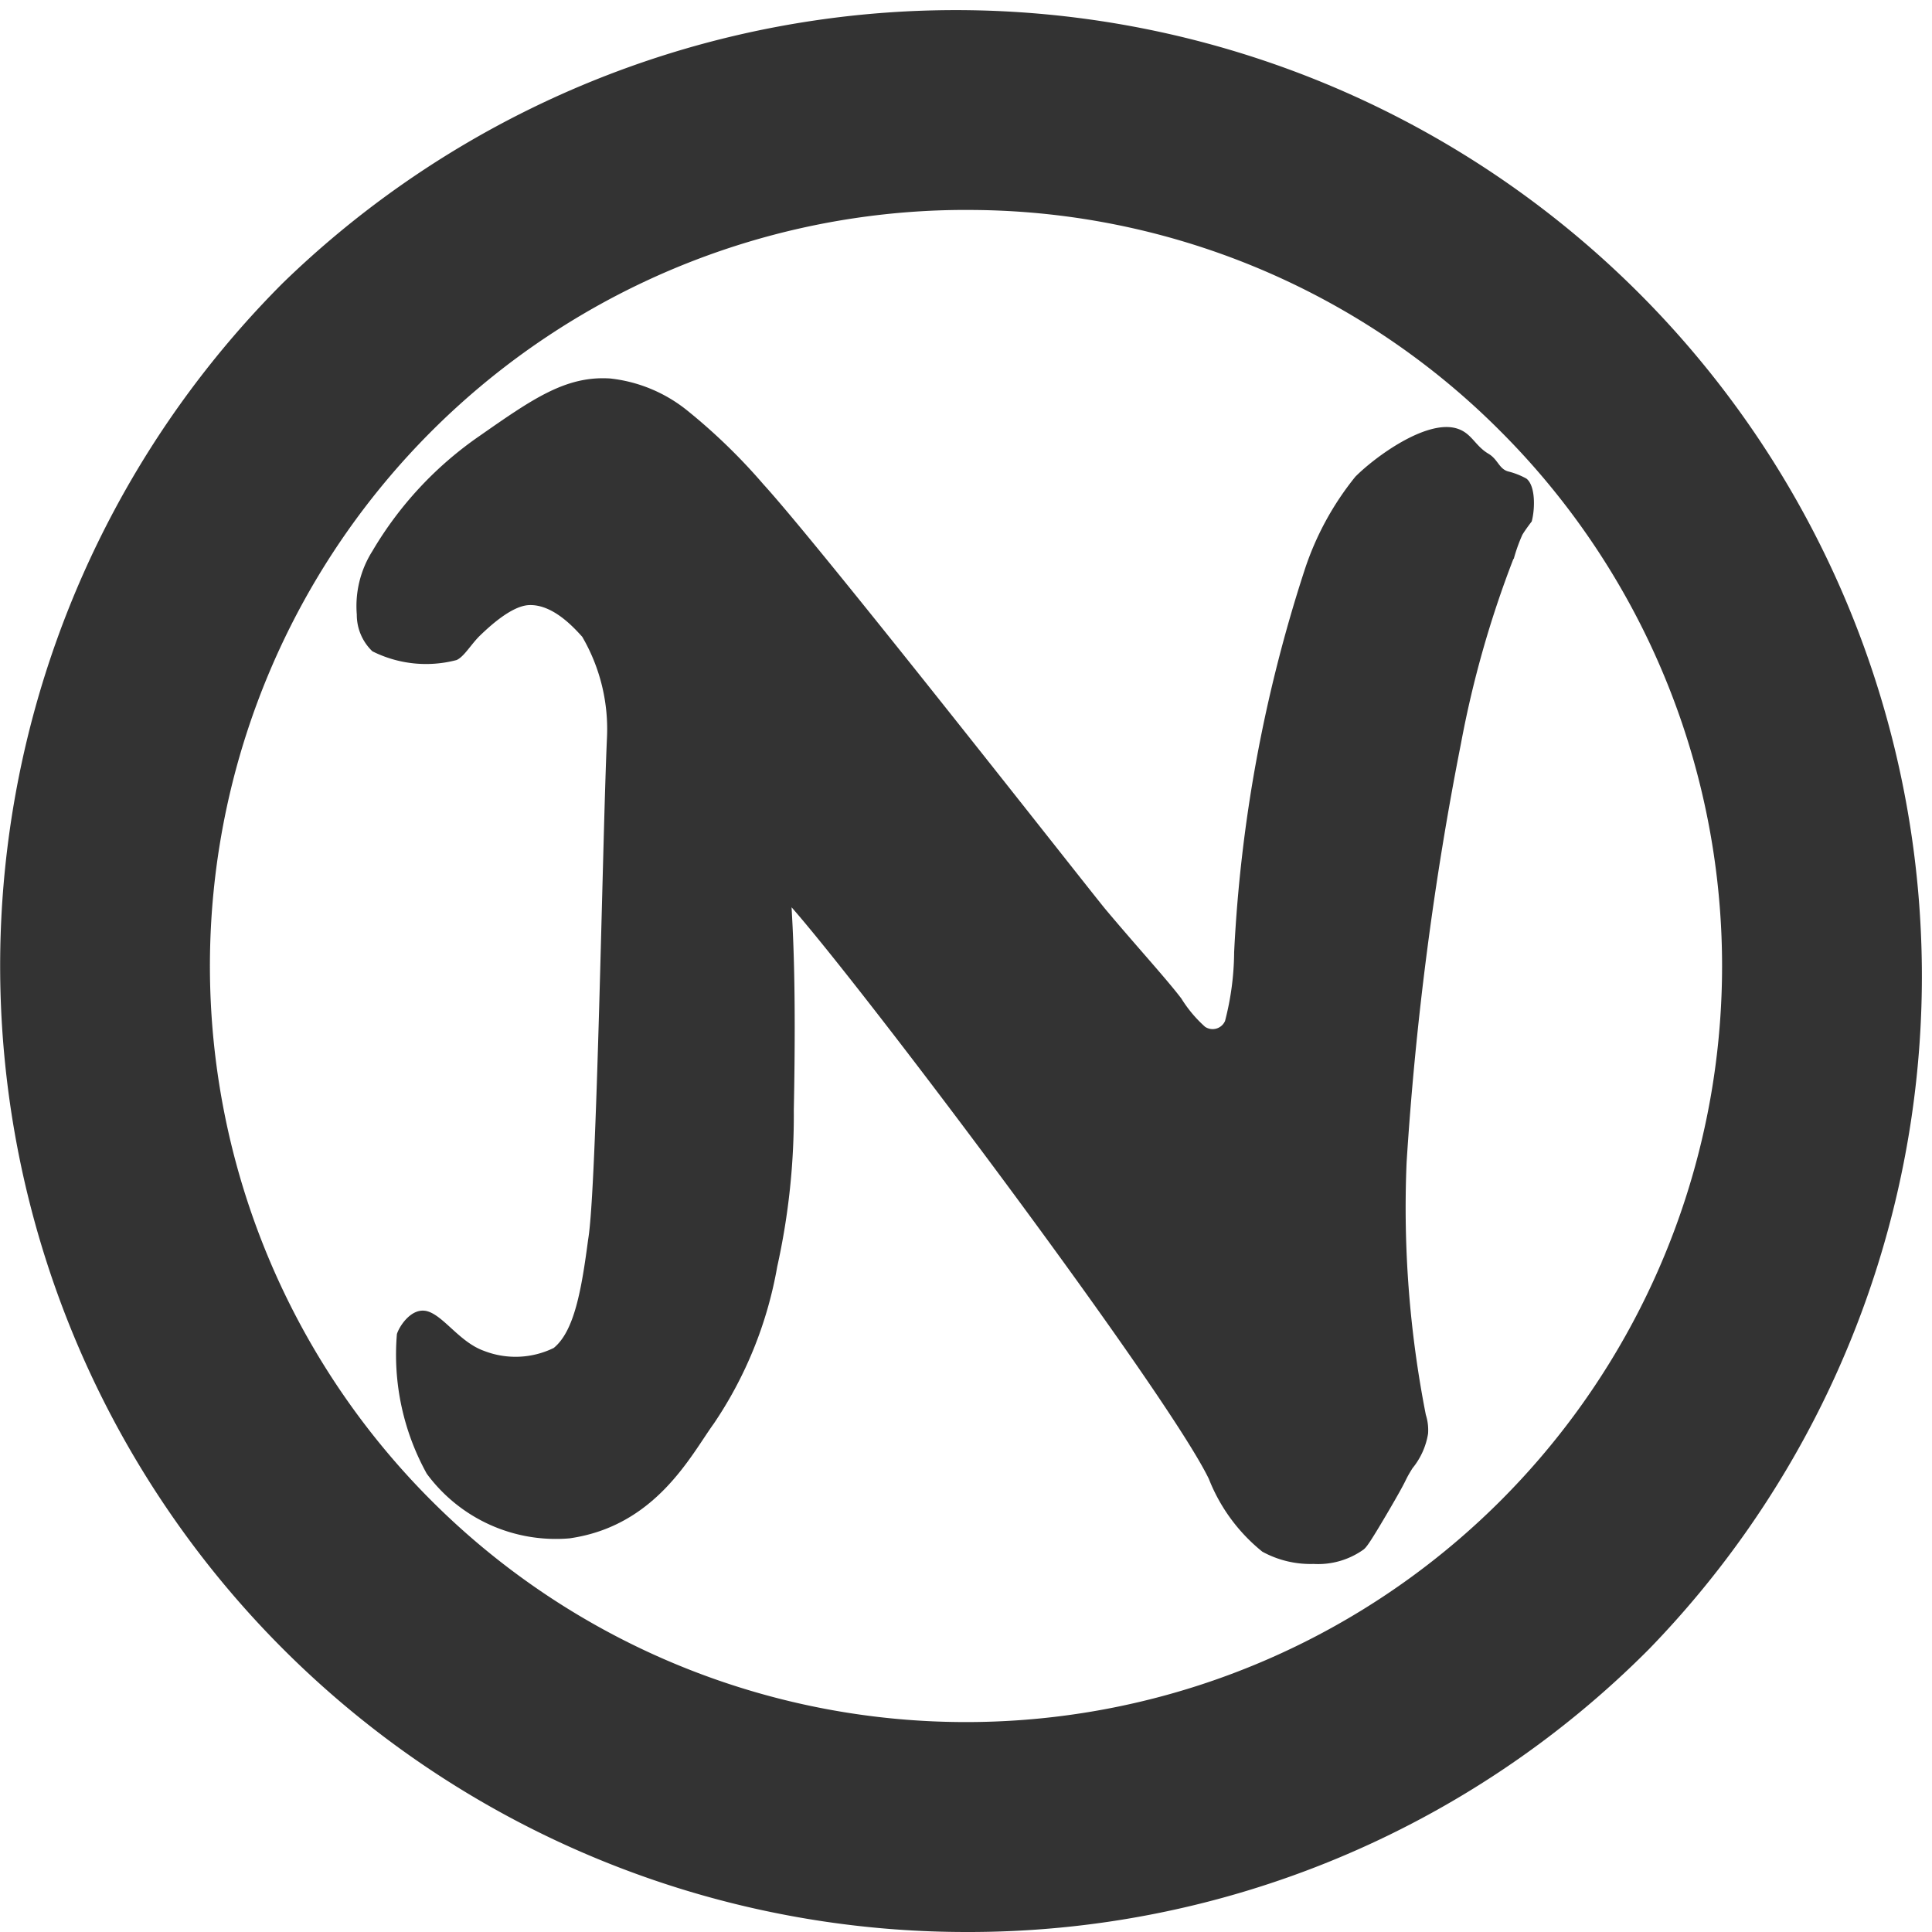 <svg xmlns="http://www.w3.org/2000/svg" xmlns:xlink="http://www.w3.org/1999/xlink" width="58.193" height="58.193" viewBox="0 0 58.193 58.193"><defs><style>.a{fill:#333;}.b{clip-path:url(#a);}</style><clipPath id="a"><rect class="a" width="58.193" height="58.193"/></clipPath></defs><g transform="translate(-160.248 -35.914)"><g transform="translate(160.248 35.914)"><g class="b"><path class="a" d="M29.1,58.193A29.1,29.1,0,0,1,8.522,8.522,29.1,29.1,0,0,1,49.671,49.671,28.906,28.906,0,0,1,29.1,58.193m0-51.87A22.773,22.773,0,0,0,12.994,45.2,22.773,22.773,0,0,0,45.2,12.994a22.624,22.624,0,0,0-16.1-6.67"/><path class="a" d="M143.291,120.767a31.273,31.273,0,0,0-1.578,5.552,97.038,97.038,0,0,0-1.639,12.621,32.331,32.331,0,0,0,.579,7.608,1.512,1.512,0,0,1,.067.57,2.2,2.2,0,0,1-.469,1.039c-.3.485-.046.14-.771,1.374-.55.936-.624,1.008-.7,1.073a2.356,2.356,0,0,1-1.509.436,3.021,3.021,0,0,1-1.542-.369,5.3,5.3,0,0,1-1.611-2.191c-1.243-2.58-10.244-14.568-12.569-17.219.032.642.145,2.237.067,6.1a21.076,21.076,0,0,1-.5,4.727,12.172,12.172,0,0,1-1.911,4.727c-.69.952-1.745,3.083-4.344,3.454a4.828,4.828,0,0,1-4.3-1.946,7.4,7.4,0,0,1-.9-4.208c.075-.242.452-.823.924-.684.49.144.973.934,1.7,1.191a2.615,2.615,0,0,0,2.1-.088c.623-.509.838-1.764,1.036-3.266.264-1.5.435-12.165.566-15.086a5.52,5.52,0,0,0-.744-3.069c-.252-.278-.884-.982-1.6-.954-.541.021-1.23.679-1.485.923-.267.263-.477.636-.7.732a3.6,3.6,0,0,1-2.536-.264,1.519,1.519,0,0,1-.469-1.106,3.1,3.1,0,0,1,.469-1.911,10.962,10.962,0,0,1,3.24-3.477c1.6-1.118,2.594-1.808,3.921-1.723a4.462,4.462,0,0,1,2.3.946,17.592,17.592,0,0,1,2.314,2.238c1.823,2,9.883,12.3,10.312,12.81.947,1.127,1.812,2.069,2.28,2.682a3.872,3.872,0,0,0,.716.853.408.408,0,0,0,.6-.177,8.441,8.441,0,0,0,.274-2.071,44.107,44.107,0,0,1,2.122-11.51,8.832,8.832,0,0,1,1.53-2.814c.612-.612,2.112-1.7,3.02-1.461.477.124.569.524.987.77.288.169.316.454.592.533a2.263,2.263,0,0,1,.553.217c.276.217.261.913.159,1.291,0,0-.187.242-.281.4a4.973,4.973,0,0,0-.26.728" transform="translate(-97.706 -103.933)"/></g></g></g></svg>